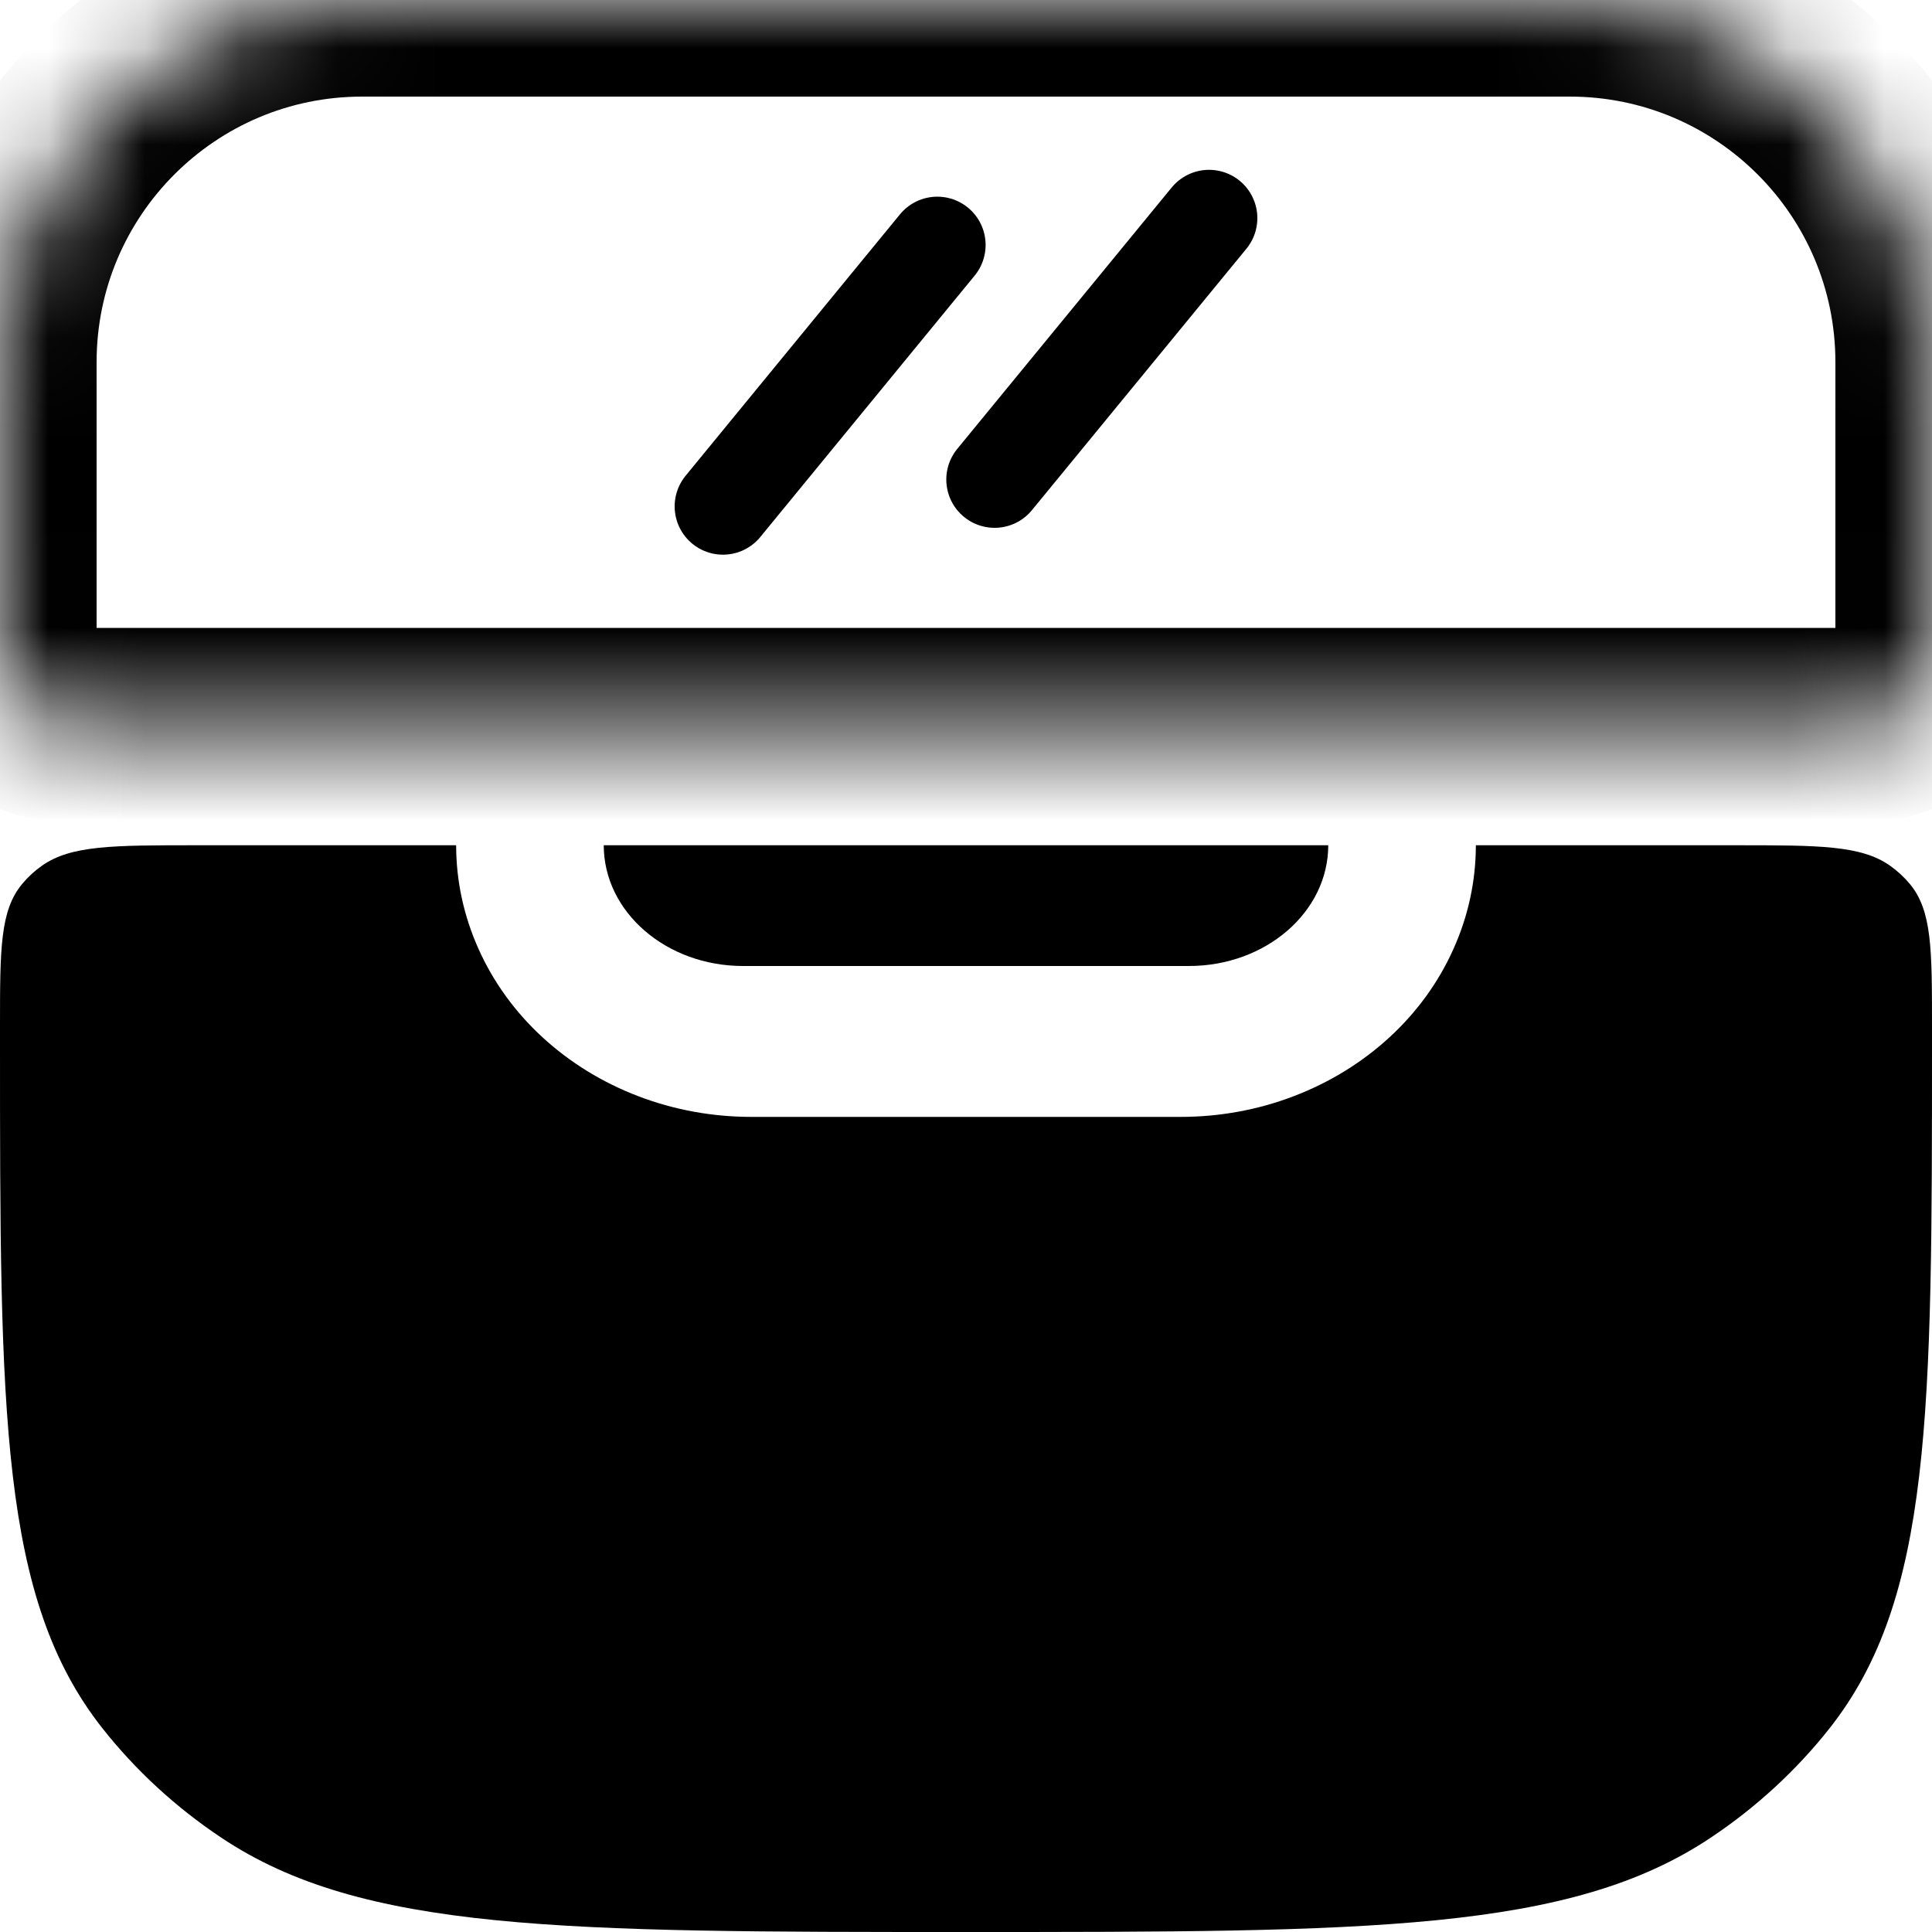 <svg width="20" height="20" viewBox="0 0 20 20" fill="none" xmlns="http://www.w3.org/2000/svg">
<g clip-path="url(#clip0_9103_9975)">
<path d="M0.23 9.15C1.86265e-08 9.426 0 9.825 0 10.625V10.796C0 14.631 1.49012e-07 16.548 1.061 17.892C1.404 18.326 1.818 18.708 2.29 19.023C3.75 20 5.834 20 10 20C14.167 20 16.25 20 17.71 19.023C18.182 18.708 18.596 18.326 18.939 17.892C20 16.548 20 14.63 20 10.796V10.625C20 9.826 20 9.426 19.77 9.15C19.711 9.079 19.642 9.016 19.566 8.962C19.266 8.75 18.832 8.75 17.963 8.75H15.278C15.278 9.119 15.199 9.485 15.045 9.826C14.892 10.168 14.667 10.478 14.383 10.739C14.099 11 13.762 11.207 13.392 11.348C13.021 11.49 12.623 11.562 12.222 11.562H7.778C7.377 11.562 6.979 11.49 6.608 11.348C6.238 11.207 5.901 11 5.617 10.739C5.333 10.478 5.108 10.168 4.955 9.826C4.801 9.485 4.722 9.119 4.722 8.75H2.037C1.168 8.75 0.734 8.75 0.434 8.962C0.357 9.016 0.289 9.079 0.23 9.15Z" fill="black"></path>
<path d="M6.25 8.75C6.25 9.44 6.896 10 7.692 10H12.308C13.104 10 13.75 9.44 13.75 8.75H6.25Z" fill="black"></path>
<mask id="path-3-inside-1_9103_9975" fill="white">
<path d="M0 3.75C0 1.679 1.679 0 3.75 0H16.25C18.321 0 20 1.679 20 3.75V6.875C20 7.22 19.72 7.5 19.375 7.5H0.625C0.28 7.5 0 7.22 0 6.875V3.75Z"></path>
</mask>
<path d="M0 3.75C0 1.679 1.679 0 3.75 0H16.25C18.321 0 20 1.679 20 3.75V6.875C20 7.22 19.72 7.5 19.375 7.5H0.625C0.28 7.5 0 7.22 0 6.875V3.75Z" stroke="black" stroke-width="2" mask="url(#path-3-inside-1_9103_9975)"></path>
<path d="M9.703 2.536L7.484 5.242" stroke="black" stroke-linecap="round" stroke-linejoin="round"></path>
<path d="M12.516 2.258L10.296 4.964" stroke="black" stroke-linecap="round" stroke-linejoin="round"></path>
</g>
<defs>
<clipPath id="clip0_9103_9975">
<rect width="20" height="20" fill="white"></rect>
</clipPath>
</defs>
</svg>
